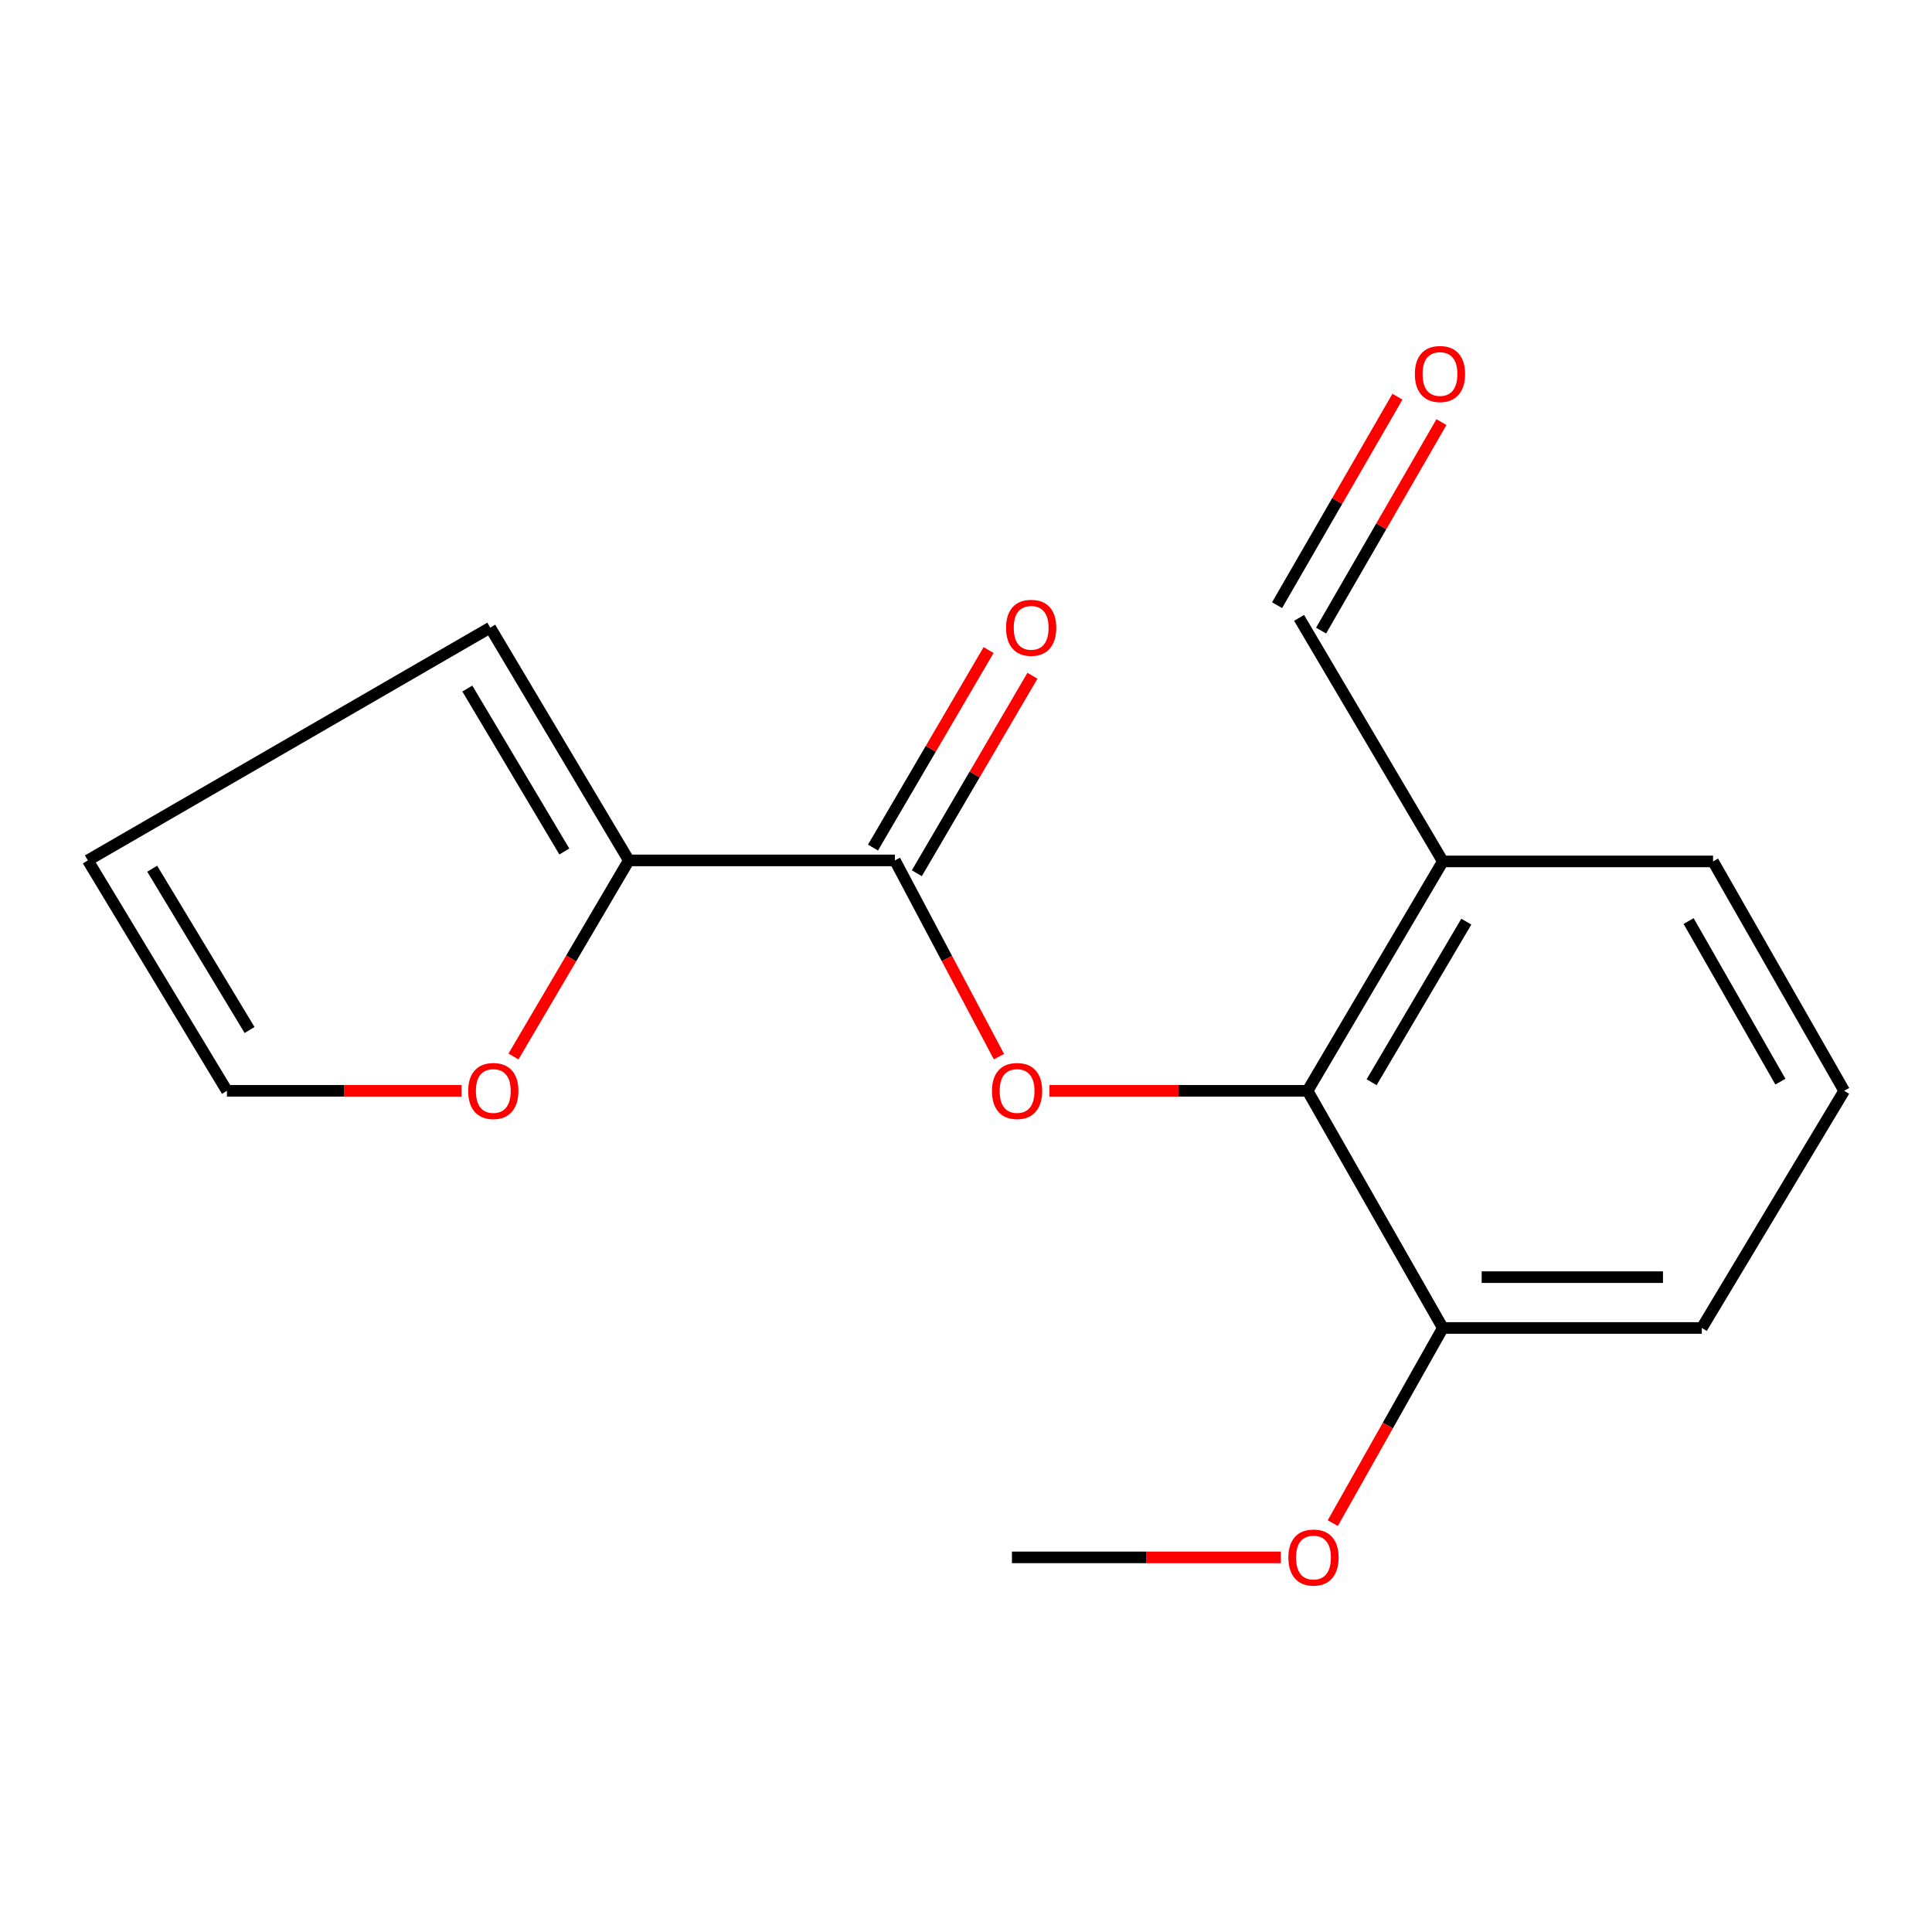 <?xml version='1.0' encoding='iso-8859-1'?>
<svg version='1.1' baseProfile='full'
              xmlns='http://www.w3.org/2000/svg'
                      xmlns:rdkit='http://www.rdkit.org/xml'
                      xmlns:xlink='http://www.w3.org/1999/xlink'
                  xml:space='preserve'
width='1000px' height='1000px' viewBox='0 0 1000 1000'>
<!-- END OF HEADER -->
<rect style='opacity:1.0;fill:#FFFFFF;stroke:none' width='1000' height='1000' x='0' y='0'> </rect>
<path class='bond-0' d='M 463.201,445.347 L 490.128,496.133' style='fill:none;fill-rule:evenodd;stroke:#000000;stroke-width:6px;stroke-linecap:butt;stroke-linejoin:miter;stroke-opacity:1' />
<path class='bond-0' d='M 490.128,496.133 L 517.055,546.919' style='fill:none;fill-rule:evenodd;stroke:#FF0000;stroke-width:6px;stroke-linecap:butt;stroke-linejoin:miter;stroke-opacity:1' />
<path class='bond-2' d='M 463.201,445.347 L 325.463,445.347' style='fill:none;fill-rule:evenodd;stroke:#000000;stroke-width:6px;stroke-linecap:butt;stroke-linejoin:miter;stroke-opacity:1' />
<path class='bond-5' d='M 474.552,451.992 L 504.475,400.878' style='fill:none;fill-rule:evenodd;stroke:#000000;stroke-width:6px;stroke-linecap:butt;stroke-linejoin:miter;stroke-opacity:1' />
<path class='bond-5' d='M 504.475,400.878 L 534.397,349.763' style='fill:none;fill-rule:evenodd;stroke:#FF0000;stroke-width:6px;stroke-linecap:butt;stroke-linejoin:miter;stroke-opacity:1' />
<path class='bond-5' d='M 451.851,438.703 L 481.773,387.588' style='fill:none;fill-rule:evenodd;stroke:#000000;stroke-width:6px;stroke-linecap:butt;stroke-linejoin:miter;stroke-opacity:1' />
<path class='bond-5' d='M 481.773,387.588 L 511.695,336.473' style='fill:none;fill-rule:evenodd;stroke:#FF0000;stroke-width:6px;stroke-linecap:butt;stroke-linejoin:miter;stroke-opacity:1' />
<path class='bond-1' d='M 543.196,564.614 L 609.992,564.614' style='fill:none;fill-rule:evenodd;stroke:#FF0000;stroke-width:6px;stroke-linecap:butt;stroke-linejoin:miter;stroke-opacity:1' />
<path class='bond-1' d='M 609.992,564.614 L 676.788,564.614' style='fill:none;fill-rule:evenodd;stroke:#000000;stroke-width:6px;stroke-linecap:butt;stroke-linejoin:miter;stroke-opacity:1' />
<path class='bond-3' d='M 676.788,564.614 L 746.805,445.874' style='fill:none;fill-rule:evenodd;stroke:#000000;stroke-width:6px;stroke-linecap:butt;stroke-linejoin:miter;stroke-opacity:1' />
<path class='bond-3' d='M 709.95,560.164 L 758.962,477.046' style='fill:none;fill-rule:evenodd;stroke:#000000;stroke-width:6px;stroke-linecap:butt;stroke-linejoin:miter;stroke-opacity:1' />
<path class='bond-7' d='M 676.788,564.614 L 746.805,687.359' style='fill:none;fill-rule:evenodd;stroke:#000000;stroke-width:6px;stroke-linecap:butt;stroke-linejoin:miter;stroke-opacity:1' />
<path class='bond-4' d='M 325.463,445.347 L 295.623,496.091' style='fill:none;fill-rule:evenodd;stroke:#000000;stroke-width:6px;stroke-linecap:butt;stroke-linejoin:miter;stroke-opacity:1' />
<path class='bond-4' d='M 295.623,496.091 L 265.784,546.835' style='fill:none;fill-rule:evenodd;stroke:#FF0000;stroke-width:6px;stroke-linecap:butt;stroke-linejoin:miter;stroke-opacity:1' />
<path class='bond-6' d='M 325.463,445.347 L 253.736,324.868' style='fill:none;fill-rule:evenodd;stroke:#000000;stroke-width:6px;stroke-linecap:butt;stroke-linejoin:miter;stroke-opacity:1' />
<path class='bond-6' d='M 292.1,440.732 L 241.892,356.397' style='fill:none;fill-rule:evenodd;stroke:#000000;stroke-width:6px;stroke-linecap:butt;stroke-linejoin:miter;stroke-opacity:1' />
<path class='bond-10' d='M 746.805,445.874 L 672.404,319.812' style='fill:none;fill-rule:evenodd;stroke:#000000;stroke-width:6px;stroke-linecap:butt;stroke-linejoin:miter;stroke-opacity:1' />
<path class='bond-13' d='M 746.805,445.874 L 886.677,445.874' style='fill:none;fill-rule:evenodd;stroke:#000000;stroke-width:6px;stroke-linecap:butt;stroke-linejoin:miter;stroke-opacity:1' />
<path class='bond-8' d='M 238.882,564.614 L 178.171,564.614' style='fill:none;fill-rule:evenodd;stroke:#FF0000;stroke-width:6px;stroke-linecap:butt;stroke-linejoin:miter;stroke-opacity:1' />
<path class='bond-8' d='M 178.171,564.614 L 117.459,564.614' style='fill:none;fill-rule:evenodd;stroke:#000000;stroke-width:6px;stroke-linecap:butt;stroke-linejoin:miter;stroke-opacity:1' />
<path class='bond-9' d='M 253.736,324.868 L 45.455,445.347' style='fill:none;fill-rule:evenodd;stroke:#000000;stroke-width:6px;stroke-linecap:butt;stroke-linejoin:miter;stroke-opacity:1' />
<path class='bond-12' d='M 746.805,687.359 L 718.328,737.865' style='fill:none;fill-rule:evenodd;stroke:#000000;stroke-width:6px;stroke-linecap:butt;stroke-linejoin:miter;stroke-opacity:1' />
<path class='bond-12' d='M 718.328,737.865 L 689.852,788.371' style='fill:none;fill-rule:evenodd;stroke:#FF0000;stroke-width:6px;stroke-linecap:butt;stroke-linejoin:miter;stroke-opacity:1' />
<path class='bond-15' d='M 746.805,687.359 L 880.861,687.359' style='fill:none;fill-rule:evenodd;stroke:#000000;stroke-width:6px;stroke-linecap:butt;stroke-linejoin:miter;stroke-opacity:1' />
<path class='bond-15' d='M 766.913,661.053 L 860.752,661.053' style='fill:none;fill-rule:evenodd;stroke:#000000;stroke-width:6px;stroke-linecap:butt;stroke-linejoin:miter;stroke-opacity:1' />
<path class='bond-17' d='M 117.459,564.614 L 45.455,445.347' style='fill:none;fill-rule:evenodd;stroke:#000000;stroke-width:6px;stroke-linecap:butt;stroke-linejoin:miter;stroke-opacity:1' />
<path class='bond-17' d='M 129.178,533.128 L 78.775,449.642' style='fill:none;fill-rule:evenodd;stroke:#000000;stroke-width:6px;stroke-linecap:butt;stroke-linejoin:miter;stroke-opacity:1' />
<path class='bond-11' d='M 683.794,326.388 L 714.943,272.436' style='fill:none;fill-rule:evenodd;stroke:#000000;stroke-width:6px;stroke-linecap:butt;stroke-linejoin:miter;stroke-opacity:1' />
<path class='bond-11' d='M 714.943,272.436 L 746.092,218.484' style='fill:none;fill-rule:evenodd;stroke:#FF0000;stroke-width:6px;stroke-linecap:butt;stroke-linejoin:miter;stroke-opacity:1' />
<path class='bond-11' d='M 661.013,313.235 L 692.162,259.283' style='fill:none;fill-rule:evenodd;stroke:#000000;stroke-width:6px;stroke-linecap:butt;stroke-linejoin:miter;stroke-opacity:1' />
<path class='bond-11' d='M 692.162,259.283 L 723.311,205.331' style='fill:none;fill-rule:evenodd;stroke:#FF0000;stroke-width:6px;stroke-linecap:butt;stroke-linejoin:miter;stroke-opacity:1' />
<path class='bond-16' d='M 662.955,806.099 L 593.366,806.099' style='fill:none;fill-rule:evenodd;stroke:#FF0000;stroke-width:6px;stroke-linecap:butt;stroke-linejoin:miter;stroke-opacity:1' />
<path class='bond-16' d='M 593.366,806.099 L 523.777,806.099' style='fill:none;fill-rule:evenodd;stroke:#000000;stroke-width:6px;stroke-linecap:butt;stroke-linejoin:miter;stroke-opacity:1' />
<path class='bond-18' d='M 886.677,445.874 L 954.545,564.614' style='fill:none;fill-rule:evenodd;stroke:#000000;stroke-width:6px;stroke-linecap:butt;stroke-linejoin:miter;stroke-opacity:1' />
<path class='bond-18' d='M 874.019,476.738 L 921.527,559.857' style='fill:none;fill-rule:evenodd;stroke:#000000;stroke-width:6px;stroke-linecap:butt;stroke-linejoin:miter;stroke-opacity:1' />
<path class='bond-14' d='M 954.545,564.614 L 880.861,687.359' style='fill:none;fill-rule:evenodd;stroke:#000000;stroke-width:6px;stroke-linecap:butt;stroke-linejoin:miter;stroke-opacity:1' />
<path  class='atom-1' d='M 513.437 564.694
Q 513.437 557.894, 516.797 554.094
Q 520.157 550.294, 526.437 550.294
Q 532.717 550.294, 536.077 554.094
Q 539.437 557.894, 539.437 564.694
Q 539.437 571.574, 536.037 575.494
Q 532.637 579.374, 526.437 579.374
Q 520.197 579.374, 516.797 575.494
Q 513.437 571.614, 513.437 564.694
M 526.437 576.174
Q 530.757 576.174, 533.077 573.294
Q 535.437 570.374, 535.437 564.694
Q 535.437 559.134, 533.077 556.334
Q 530.757 553.494, 526.437 553.494
Q 522.117 553.494, 519.757 556.294
Q 517.437 559.094, 517.437 564.694
Q 517.437 570.414, 519.757 573.294
Q 522.117 576.174, 526.437 576.174
' fill='#FF0000'/>
<path  class='atom-5' d='M 242.329 564.694
Q 242.329 557.894, 245.689 554.094
Q 249.049 550.294, 255.329 550.294
Q 261.609 550.294, 264.969 554.094
Q 268.329 557.894, 268.329 564.694
Q 268.329 571.574, 264.929 575.494
Q 261.529 579.374, 255.329 579.374
Q 249.089 579.374, 245.689 575.494
Q 242.329 571.614, 242.329 564.694
M 255.329 576.174
Q 259.649 576.174, 261.969 573.294
Q 264.329 570.374, 264.329 564.694
Q 264.329 559.134, 261.969 556.334
Q 259.649 553.494, 255.329 553.494
Q 251.009 553.494, 248.649 556.294
Q 246.329 559.094, 246.329 564.694
Q 246.329 570.414, 248.649 573.294
Q 251.009 576.174, 255.329 576.174
' fill='#FF0000'/>
<path  class='atom-6' d='M 520.73 324.948
Q 520.73 318.148, 524.09 314.348
Q 527.45 310.548, 533.73 310.548
Q 540.01 310.548, 543.37 314.348
Q 546.73 318.148, 546.73 324.948
Q 546.73 331.828, 543.33 335.748
Q 539.93 339.628, 533.73 339.628
Q 527.49 339.628, 524.09 335.748
Q 520.73 331.868, 520.73 324.948
M 533.73 336.428
Q 538.05 336.428, 540.37 333.548
Q 542.73 330.628, 542.73 324.948
Q 542.73 319.388, 540.37 316.588
Q 538.05 313.748, 533.73 313.748
Q 529.41 313.748, 527.05 316.548
Q 524.73 319.348, 524.73 324.948
Q 524.73 330.668, 527.05 333.548
Q 529.41 336.428, 533.73 336.428
' fill='#FF0000'/>
<path  class='atom-12' d='M 732.329 193.581
Q 732.329 186.781, 735.689 182.981
Q 739.049 179.181, 745.329 179.181
Q 751.609 179.181, 754.969 182.981
Q 758.329 186.781, 758.329 193.581
Q 758.329 200.461, 754.929 204.381
Q 751.529 208.261, 745.329 208.261
Q 739.089 208.261, 735.689 204.381
Q 732.329 200.501, 732.329 193.581
M 745.329 205.061
Q 749.649 205.061, 751.969 202.181
Q 754.329 199.261, 754.329 193.581
Q 754.329 188.021, 751.969 185.221
Q 749.649 182.381, 745.329 182.381
Q 741.009 182.381, 738.649 185.181
Q 736.329 187.981, 736.329 193.581
Q 736.329 199.301, 738.649 202.181
Q 741.009 205.061, 745.329 205.061
' fill='#FF0000'/>
<path  class='atom-13' d='M 666.857 806.179
Q 666.857 799.379, 670.217 795.579
Q 673.577 791.779, 679.857 791.779
Q 686.137 791.779, 689.497 795.579
Q 692.857 799.379, 692.857 806.179
Q 692.857 813.059, 689.457 816.979
Q 686.057 820.859, 679.857 820.859
Q 673.617 820.859, 670.217 816.979
Q 666.857 813.099, 666.857 806.179
M 679.857 817.659
Q 684.177 817.659, 686.497 814.779
Q 688.857 811.859, 688.857 806.179
Q 688.857 800.619, 686.497 797.819
Q 684.177 794.979, 679.857 794.979
Q 675.537 794.979, 673.177 797.779
Q 670.857 800.579, 670.857 806.179
Q 670.857 811.899, 673.177 814.779
Q 675.537 817.659, 679.857 817.659
' fill='#FF0000'/>
</svg>
